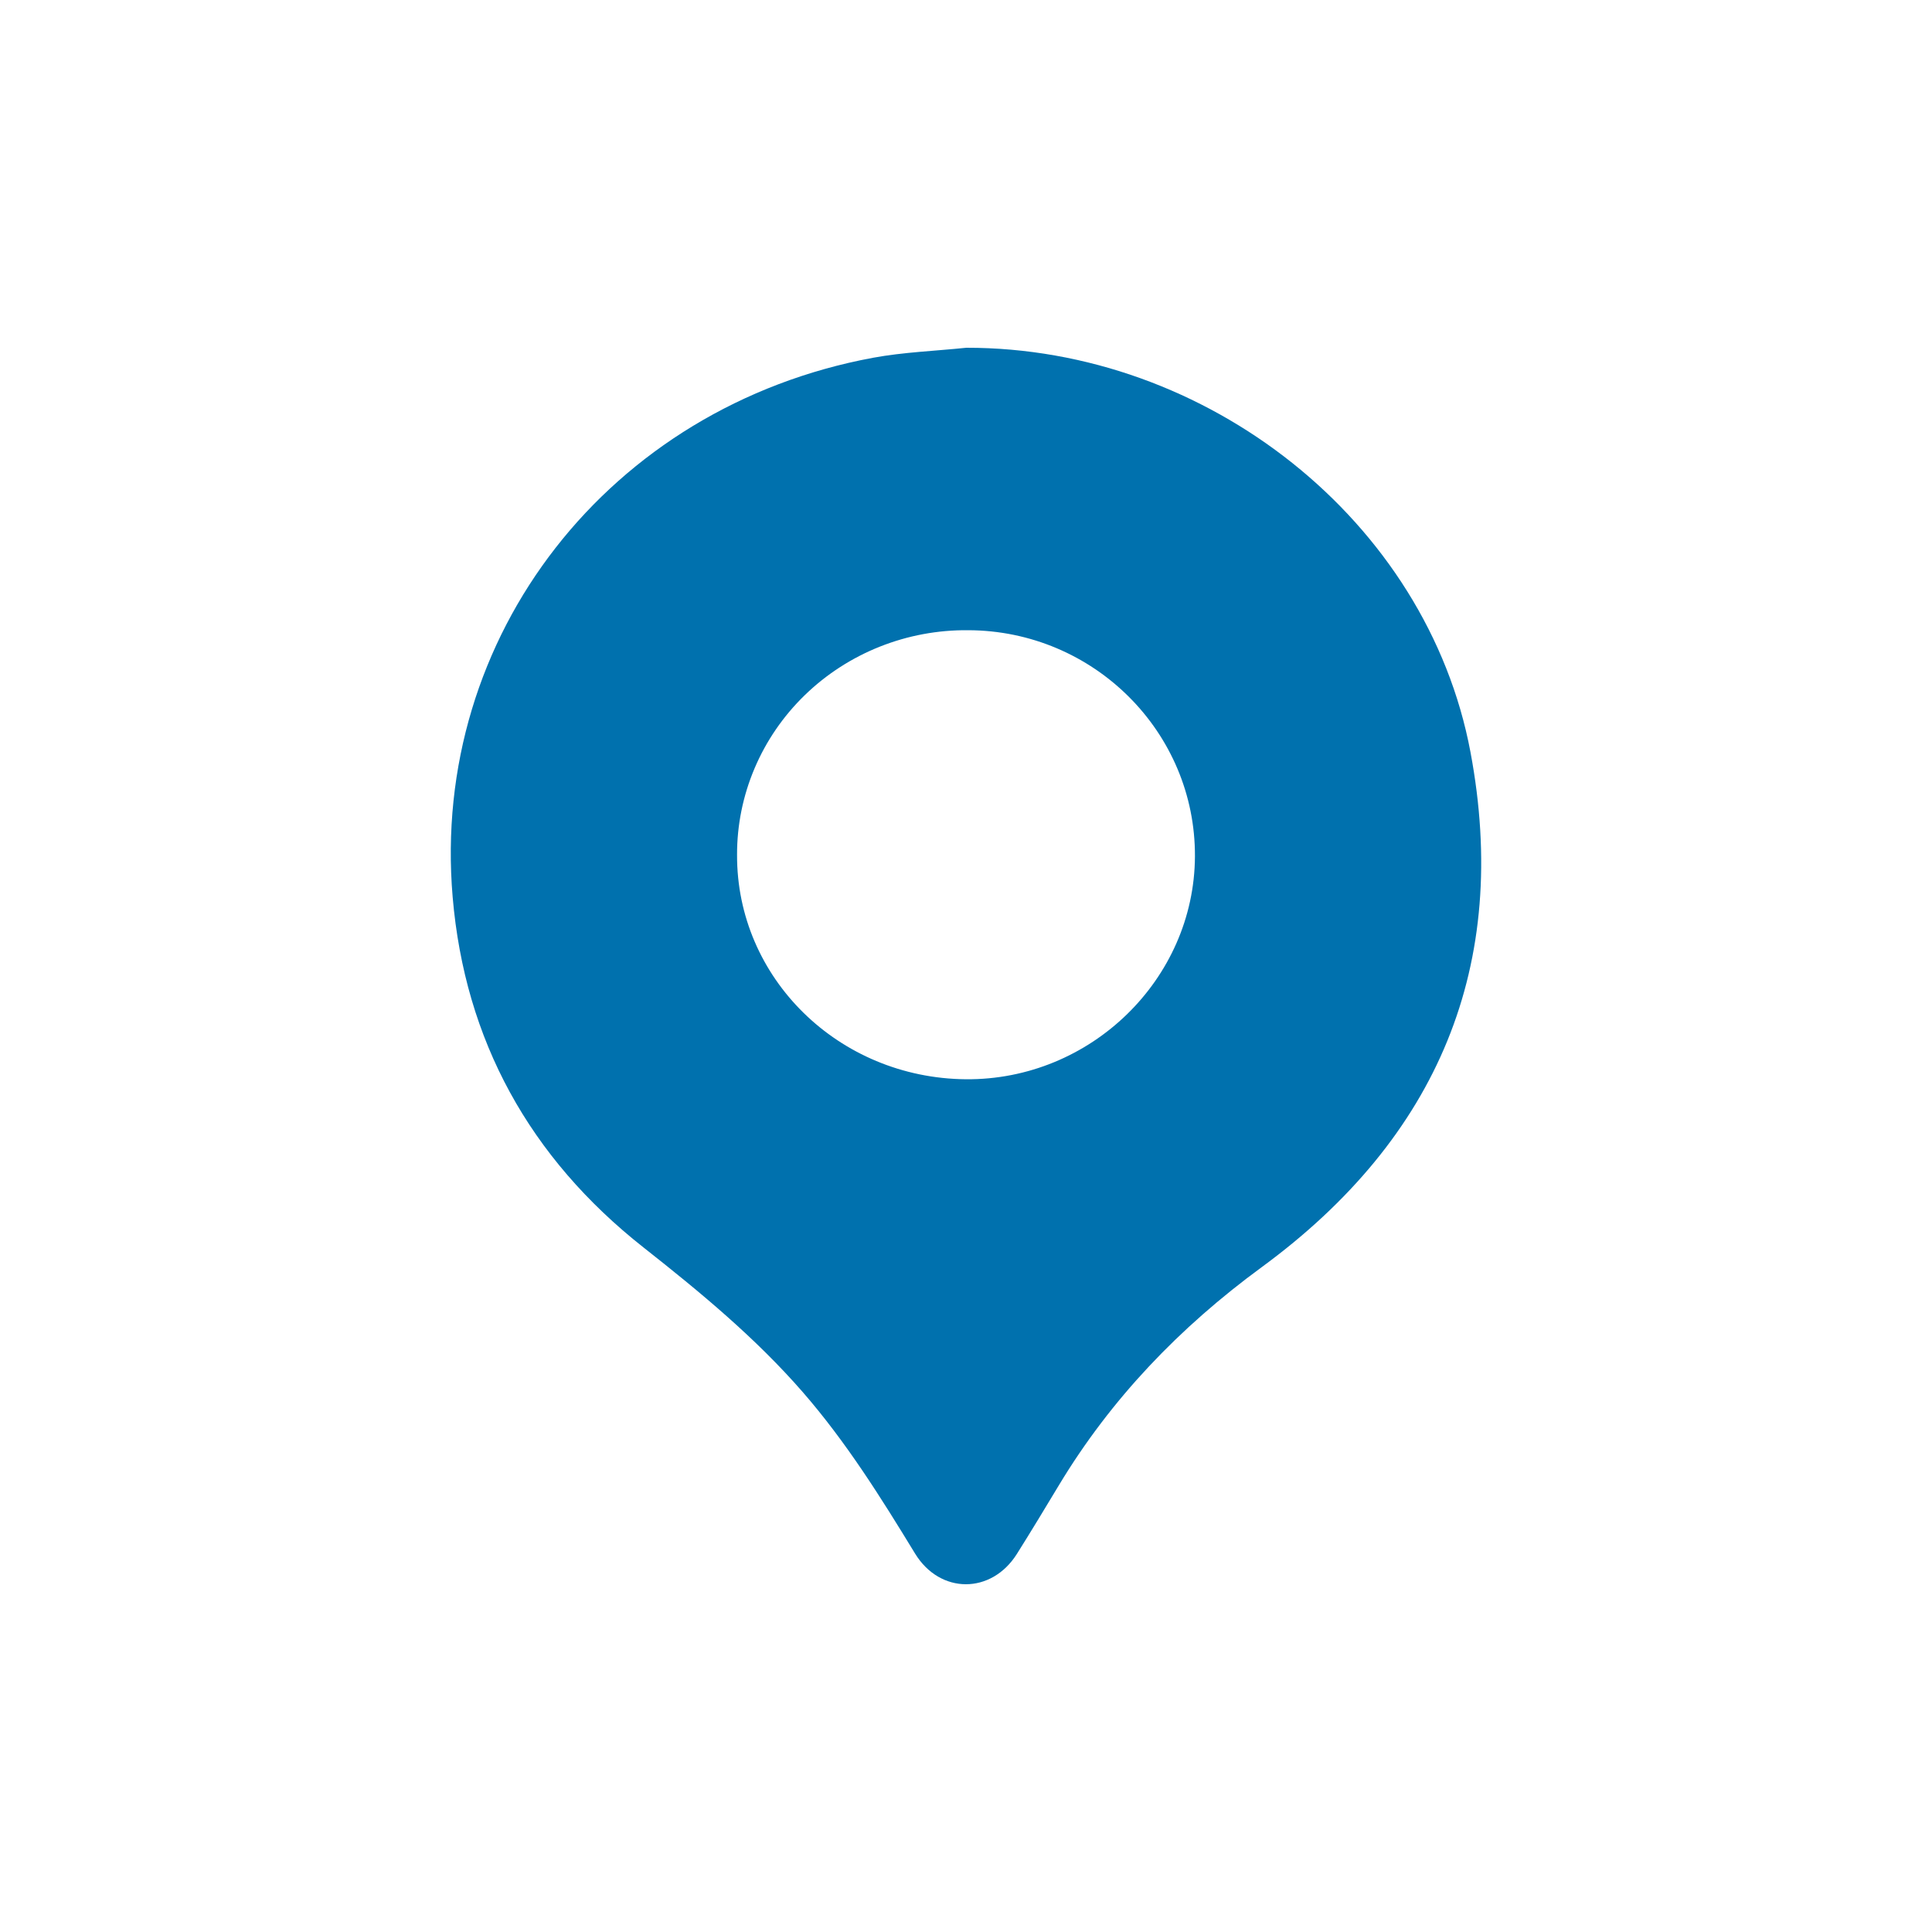 <svg width="50" height="50" viewBox="0 0 50 50" fill="none" xmlns="http://www.w3.org/2000/svg">
<path d="M25.007 9C31.237 8.991 36.931 13.475 38.056 19.465C39.089 24.97 37.227 29.44 32.653 32.794C30.529 34.351 28.753 36.199 27.404 38.438C27.046 39.033 26.686 39.629 26.316 40.217C25.657 41.262 24.33 41.263 23.683 40.208C22.796 38.753 21.899 37.319 20.774 36.026C19.549 34.62 18.121 33.44 16.655 32.285C13.704 29.96 12.031 26.921 11.715 23.219C11.136 16.456 15.771 10.525 22.594 9.259C23.387 9.113 24.203 9.084 25.007 9ZM19.075 22.122C19.062 25.311 21.703 27.902 24.995 27.931C28.223 27.959 30.908 25.347 30.925 22.166C30.941 18.946 28.306 16.318 25.056 16.31C24.272 16.302 23.494 16.447 22.768 16.736C22.042 17.025 21.382 17.452 20.826 17.992C20.269 18.533 19.828 19.177 19.528 19.885C19.227 20.594 19.073 21.355 19.075 22.122H19.075Z" fill="#0071AE"/>
</svg>
